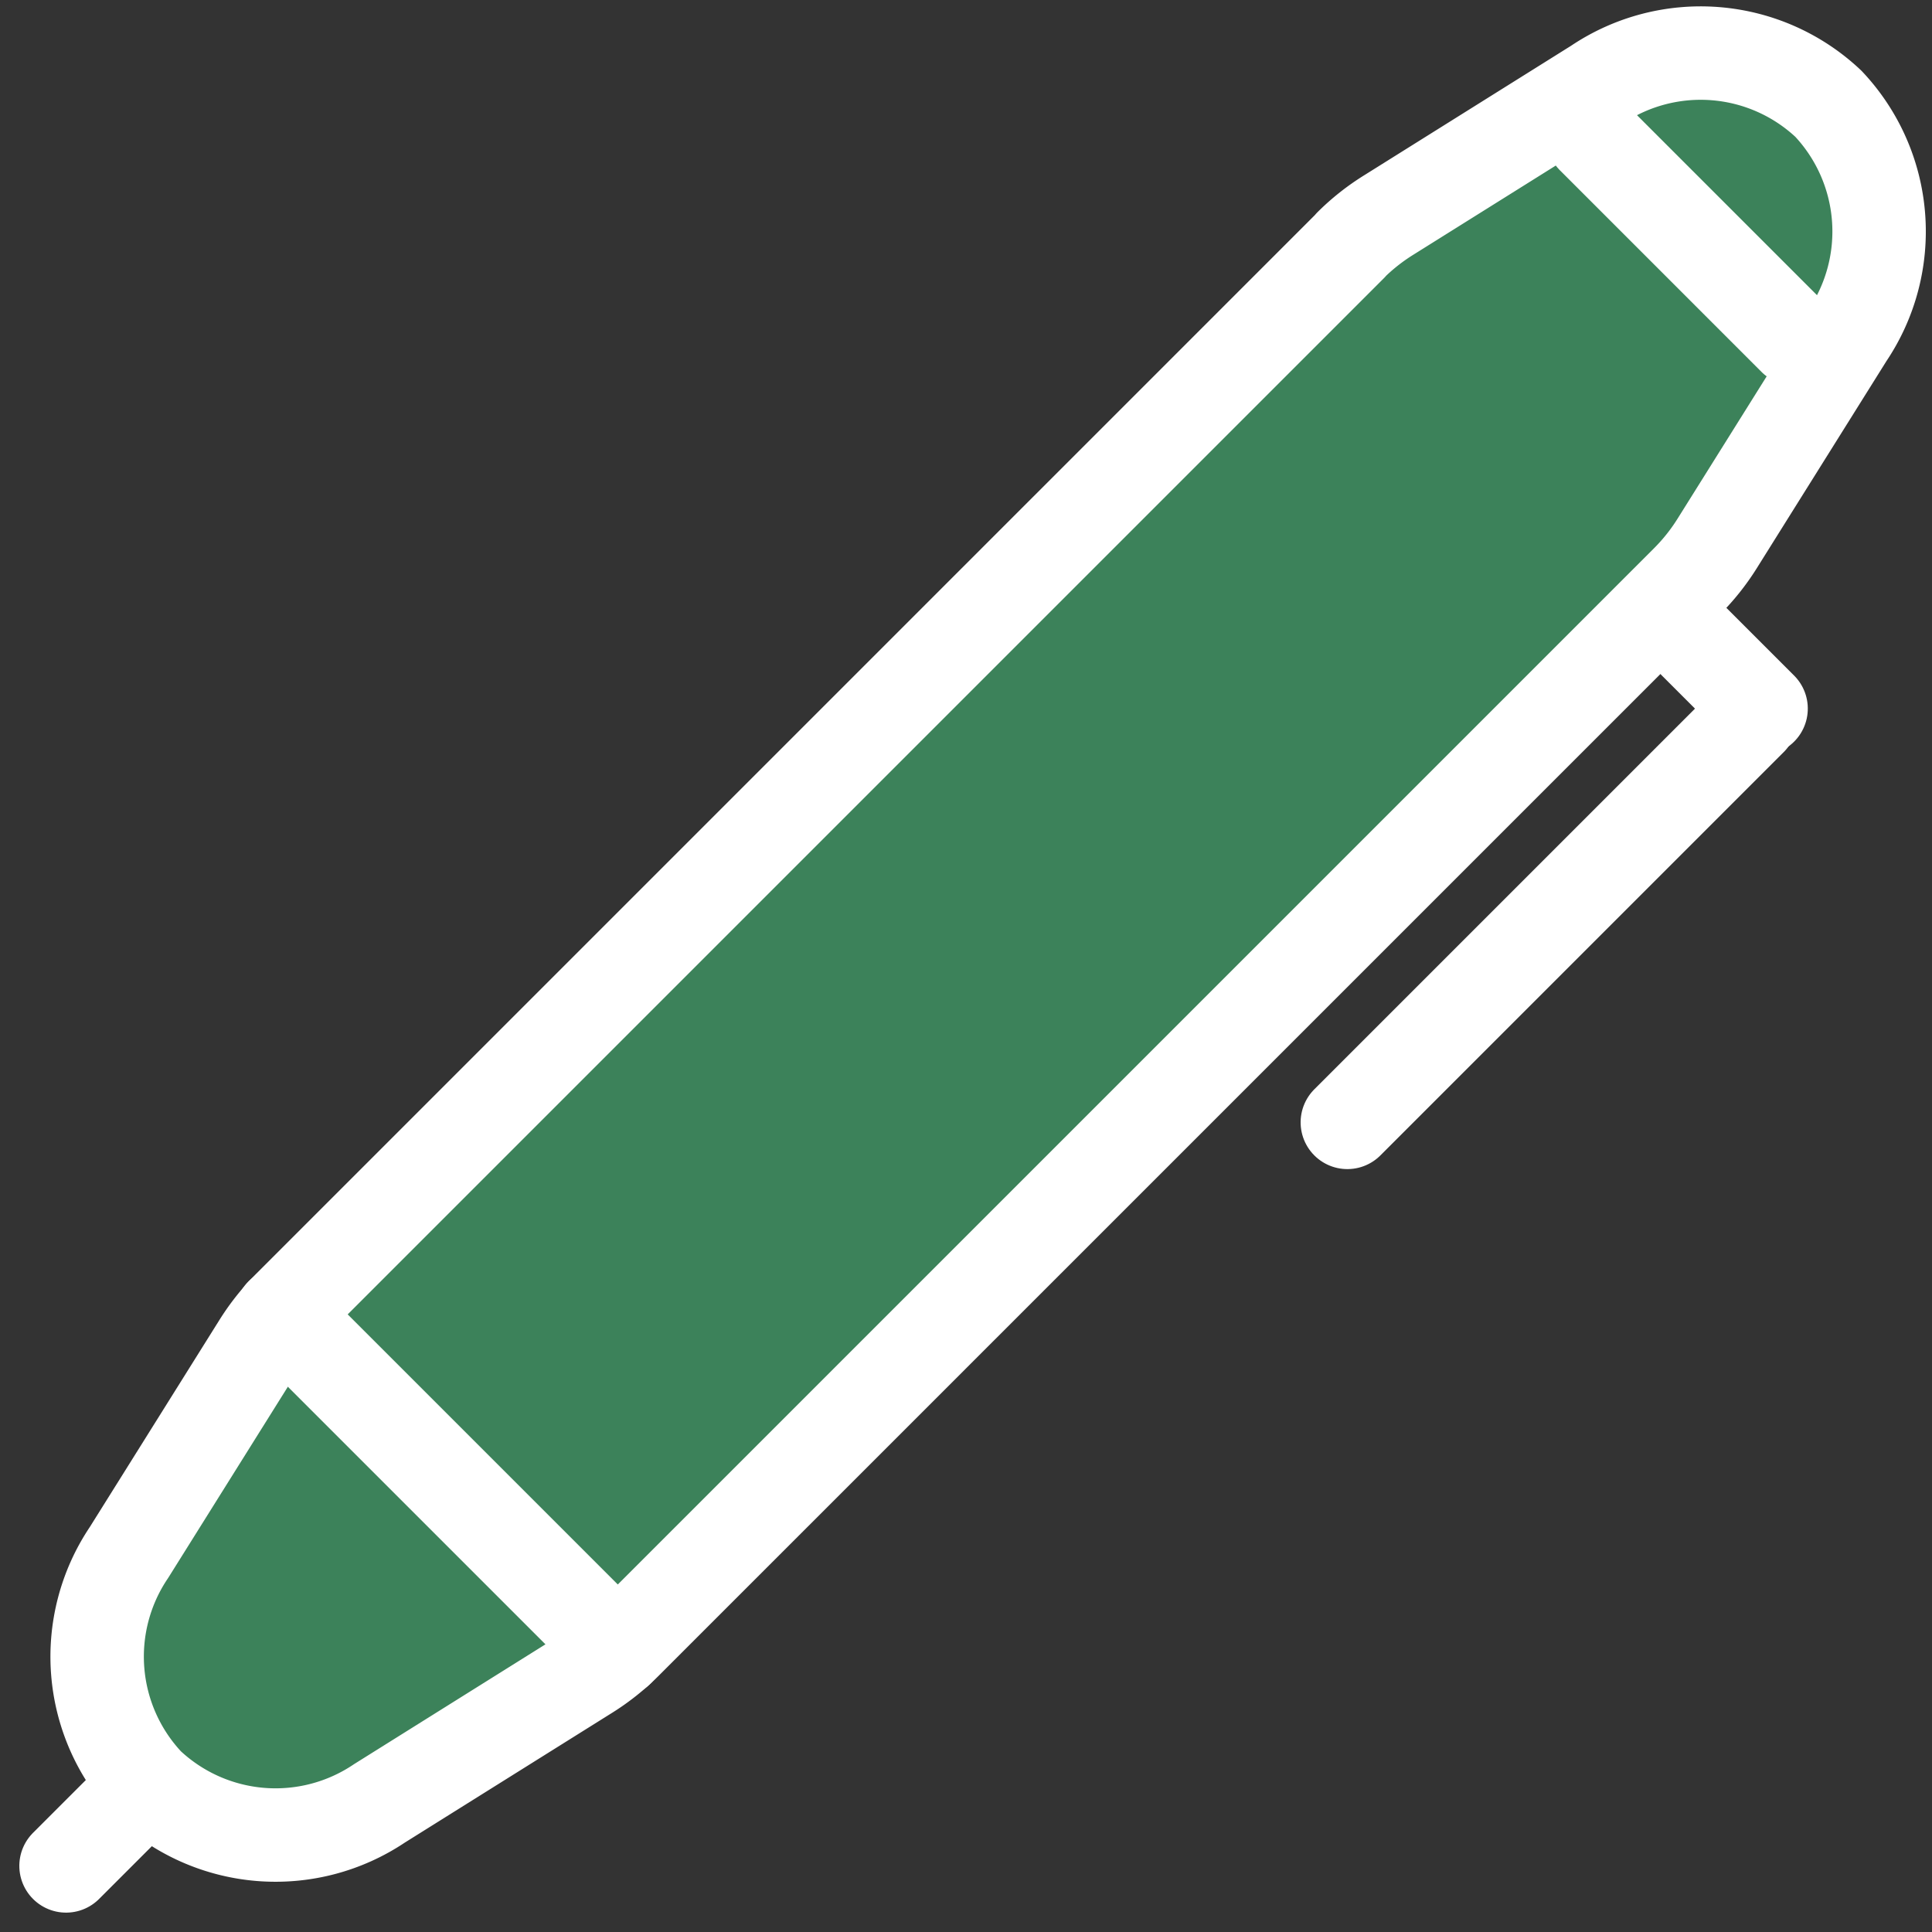<svg xmlns="http://www.w3.org/2000/svg" width="51.695" height="51.695" viewBox="0 0 51.695 51.695">
  <rect x="0" y="0" width="51.695" height="51.695" fill="#333333" stroke="none"/>
  <g id="Group_2616" data-name="Group 2616" transform="translate(-259.961 -90.245)">
    <rect id="Rectangle_1903" data-name="Rectangle 1903" width="7.065" height="0.001" transform="translate(261.728 140.171) rotate(-45)" fill="#3c825a" stroke="#fff" stroke-linecap="round" stroke-linejoin="round" stroke-width="2.5"/>
    <rect id="Rectangle_1904" data-name="Rectangle 1904" width="8.902" height="0.001" transform="translate(307.082 109.206) rotate(-135)" fill="#3c825a" stroke="#fff" stroke-linecap="round" stroke-linejoin="round" stroke-width="2.5"/>
    <rect id="Rectangle_1905" data-name="Rectangle 1905" width="15.261" height="0.001" transform="translate(296.012 120.276) rotate(-45)" fill="#3c825a" stroke="#fff" stroke-linecap="round" stroke-linejoin="round" stroke-width="2.5"/>
    <path id="Path_8497" data-name="Path 8497" d="M297.6,96.805A5.753,5.753,0,0,1,298.618,96l5.567-3.485a4.982,4.982,0,0,1,6.2.507h0a4.982,4.982,0,0,1,.507,6.2l-3.485,5.567a5.736,5.736,0,0,1-.808,1.014l-28.4,28.4a5.751,5.751,0,0,1-1.014.808l-5.567,3.485a4.982,4.982,0,0,1-6.2-.507h0a4.982,4.982,0,0,1-.507-6.2l3.485-5.567a5.751,5.751,0,0,1,.808-1.014l28.4-28.4" transform="translate(-1.501)" fill="#3c825a" stroke="#fff" stroke-linecap="round" stroke-linejoin="round" stroke-width="2.5"/>
    <rect id="Rectangle_1906" data-name="Rectangle 1906" width="12.717" height="0.001" transform="translate(276.487 134.406) rotate(-135)" fill="#3c825a" stroke="#fff" stroke-linecap="round" stroke-linejoin="round" stroke-width="2.5"/>
    <rect id="Rectangle_1907" data-name="Rectangle 1907" width="7.63" height="0.001" transform="translate(307.981 99.315) rotate(-135)" fill="#3c825a" stroke="#fff" stroke-linecap="round" stroke-linejoin="round" stroke-width="2.5"/>
  </g>
</svg>
